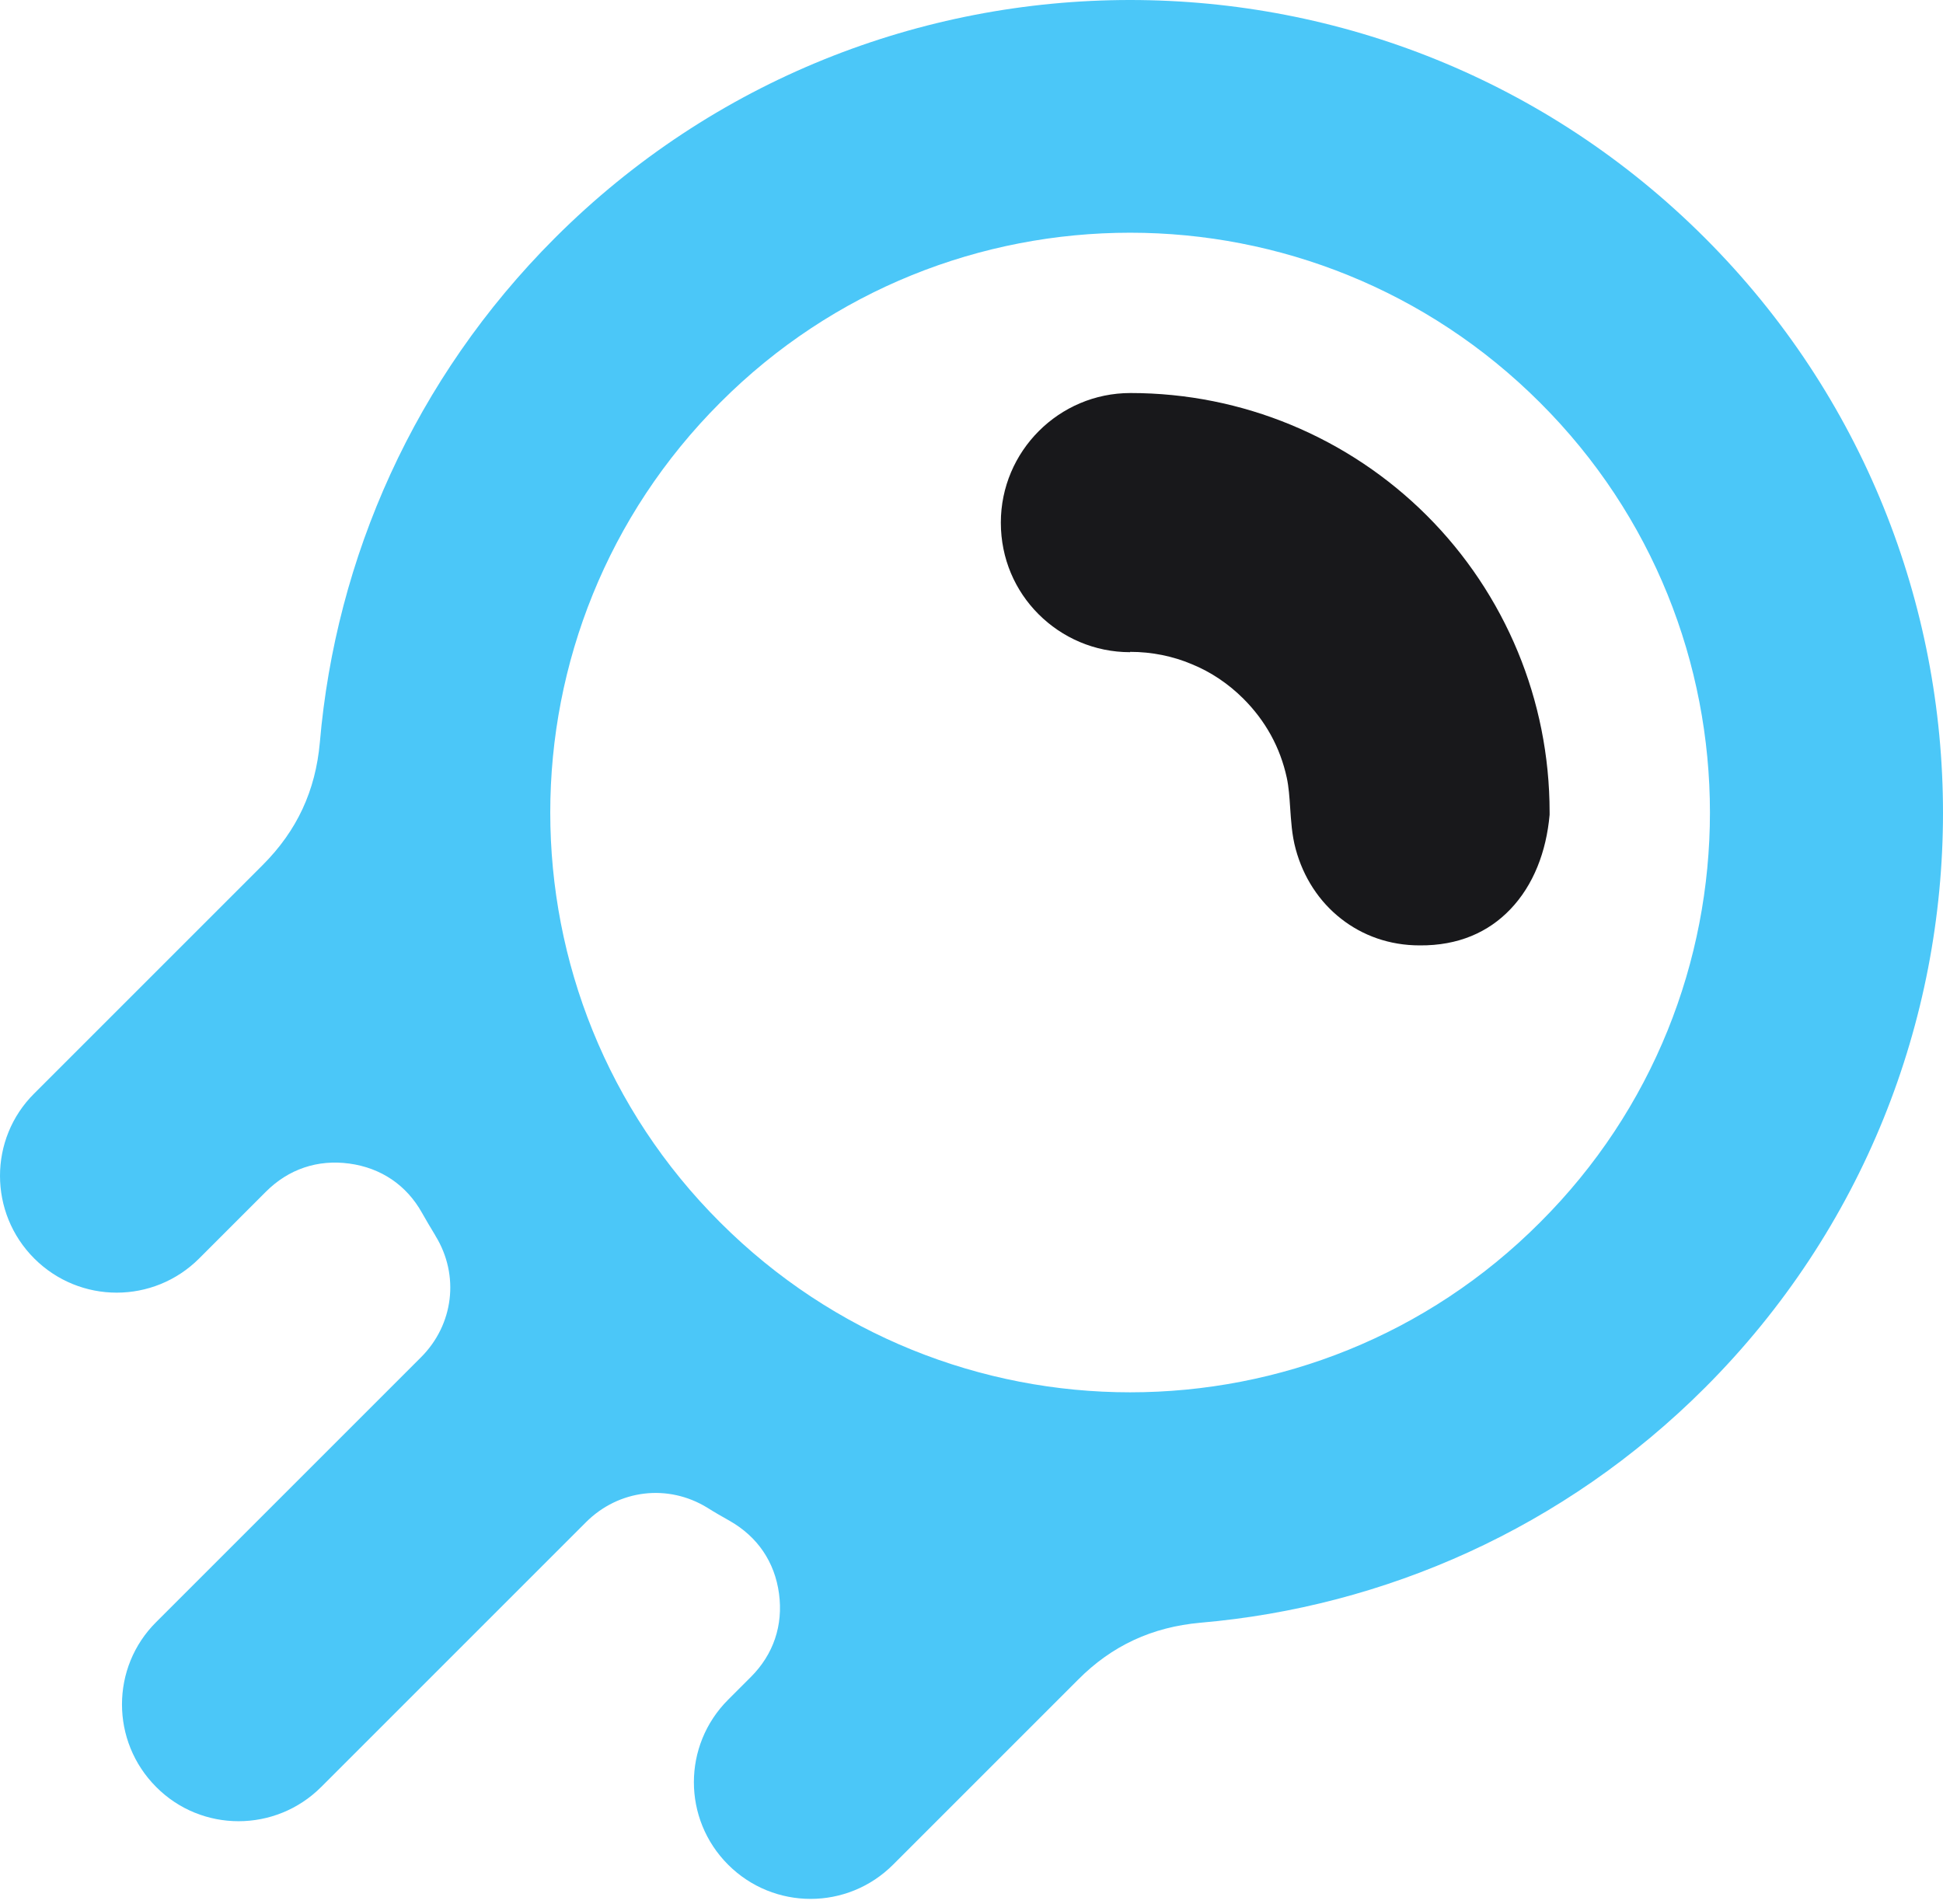 <svg xmlns="http://www.w3.org/2000/svg" width="150" height="147" viewBox="0 0 150 147" fill="none"><path d="M33.599 95.372C33.241 94.785 32.909 94.224 32.578 93.637C31.378 91.493 29.413 90.166 26.963 89.834C24.513 89.502 22.267 90.268 20.532 92.004L15.377 97.159C11.854 100.681 6.163 100.681 2.641 97.159C-0.88 93.637 -0.88 87.92 2.641 84.424L20.276 66.789C22.931 64.135 24.36 61.046 24.692 57.32C25.917 43.105 31.965 29.247 42.837 18.375C55.087 6.125 71.165 0 87.244 0C103.322 0 119.375 6.125 131.625 18.375C143.875 30.625 150 46.704 150 62.756C150 78.809 143.875 94.887 131.625 107.137C120.753 118.009 106.869 124.058 92.68 125.283C88.954 125.615 85.84 127.044 83.211 129.698L68.945 143.964C65.423 147.486 59.732 147.486 56.21 143.964C52.688 140.442 52.688 134.751 56.21 131.229L57.971 129.468C59.706 127.733 60.472 125.487 60.14 123.037C59.809 120.587 58.481 118.647 56.338 117.422C55.751 117.091 55.164 116.759 54.602 116.402C51.565 114.539 47.763 114.998 45.236 117.525L24.794 137.967C21.272 141.489 15.555 141.489 12.059 137.967C8.537 134.445 8.537 128.728 12.059 125.232L32.501 104.79C35.028 102.263 35.487 98.46 33.624 95.423L33.599 95.372ZM42.48 62.731C42.48 74.19 46.844 85.649 55.598 94.377C64.326 103.105 75.785 107.495 87.244 107.495C98.703 107.495 110.162 103.131 118.89 94.377C127.644 85.649 132.008 74.19 132.008 62.731C132.008 51.272 127.644 39.813 118.89 31.085C110.162 22.357 98.703 17.967 87.244 17.967C75.785 17.967 64.326 22.331 55.598 31.085C46.869 39.813 42.48 51.272 42.48 62.731Z" fill="#4BC7F8"/><path d="M87.244 50.353C84.488 50.353 81.987 49.23 80.175 47.418C78.363 45.606 77.265 43.13 77.265 40.349C77.265 37.592 78.388 35.091 80.2 33.279C82.012 31.467 84.513 30.344 87.27 30.344C91.634 30.344 95.819 31.212 99.647 32.794C103.603 34.428 107.176 36.827 110.162 39.813C113.148 42.798 115.547 46.371 117.18 50.327C118.763 54.155 119.63 58.341 119.63 62.705V62.909C119.375 65.767 118.38 68.345 116.593 70.208C114.909 71.969 112.587 73.015 109.601 72.99C107.253 72.99 105.185 72.224 103.552 70.948C101.842 69.621 100.617 67.733 100.03 65.563C99.724 64.44 99.673 63.368 99.596 62.297C99.545 61.531 99.494 60.765 99.341 60.051C99.086 58.877 98.677 57.779 98.116 56.758C97.555 55.738 96.84 54.793 95.998 53.951C94.849 52.803 93.497 51.884 91.991 51.272C90.536 50.659 88.928 50.327 87.244 50.327V50.353Z" fill="#18181B"/></svg>